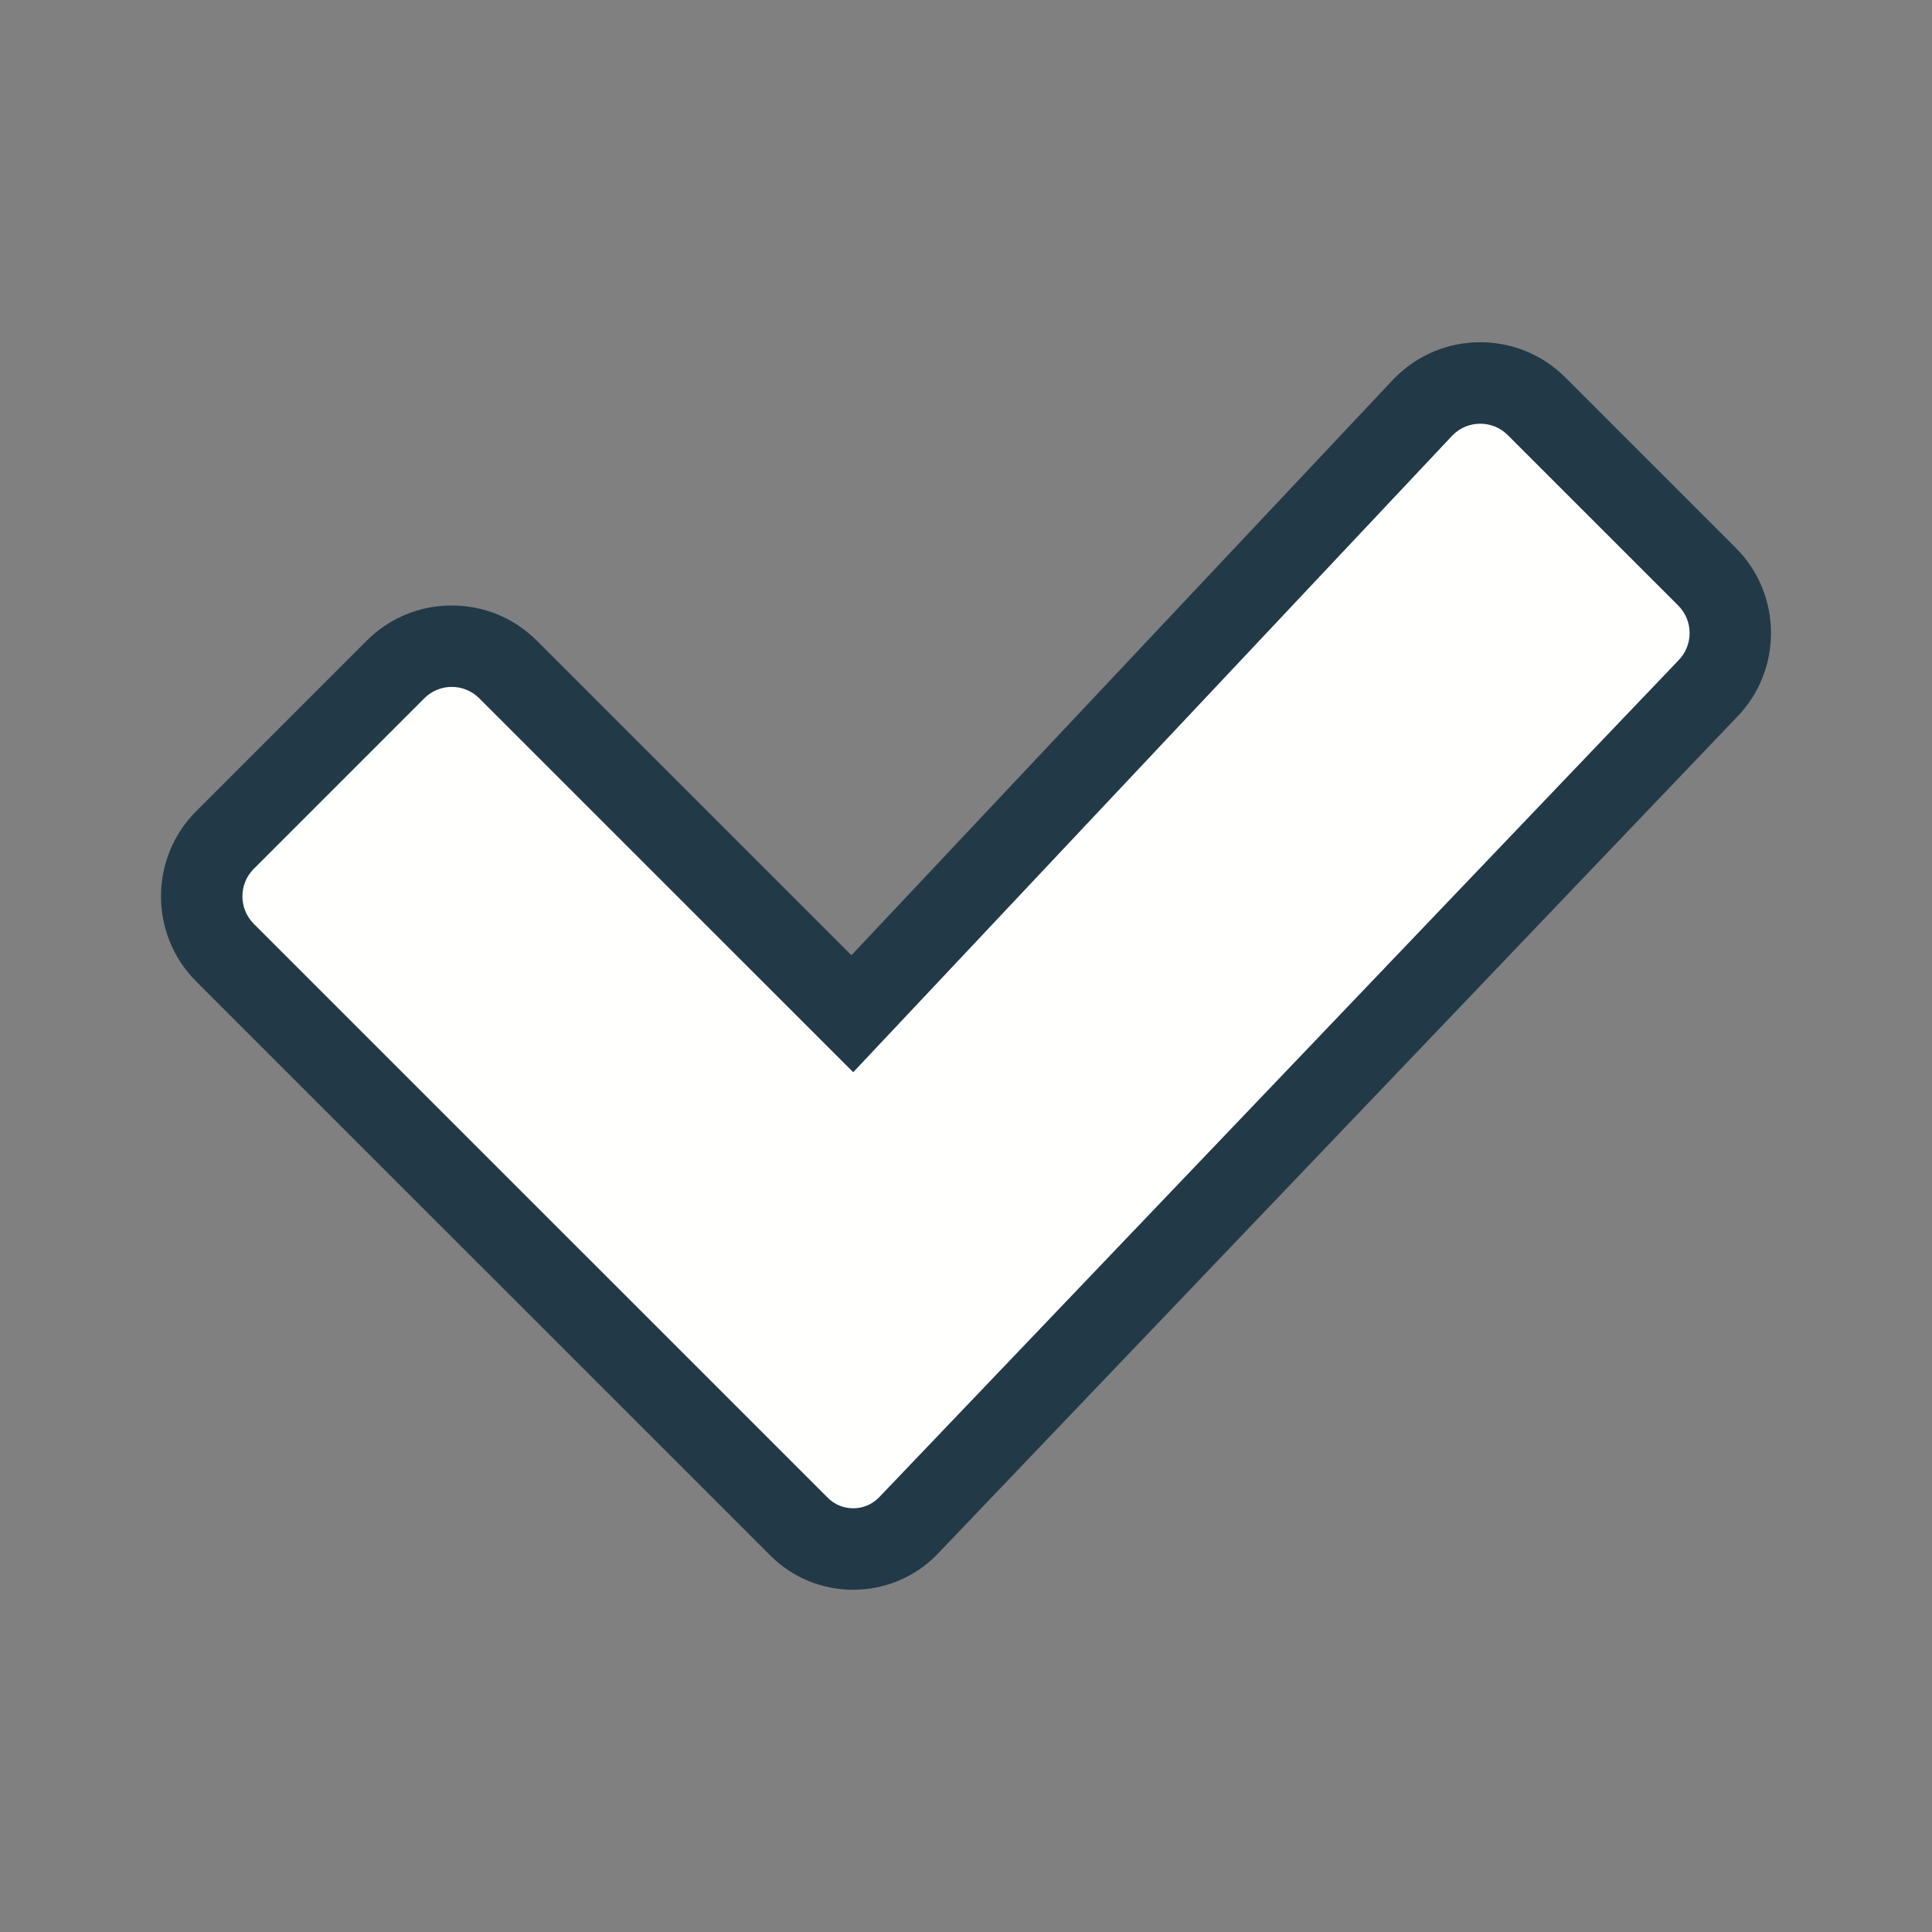 <svg width="48" height="48" viewBox="0 0 48 48" fill="none" xmlns="http://www.w3.org/2000/svg">
<rect x="0" y="0" width="48" height="48" fill="#808080" stroke="none"/>
<path d="M21.198 38.486C20.689 38.486 20.21 38.287 19.85 37.927L5.591 23.668C4.819 22.896 4.819 21.64 5.591 20.869L9.825 16.635C10.199 16.261 10.696 16.055 11.225 16.055C11.754 16.055 12.251 16.261 12.624 16.635L21.176 25.186L35.356 10.117C35.751 9.72 36.248 9.515 36.777 9.515C37.306 9.515 37.803 9.721 38.177 10.095L42.411 14.329C43.182 15.101 43.182 16.357 42.411 17.128L22.562 37.91C22.186 38.287 21.707 38.486 21.198 38.486Z" fill="#FFFFFE"/>
<path d="M36.776 10.527C37.024 10.527 37.272 10.621 37.46 10.81L41.695 15.044C42.072 15.422 42.072 16.035 41.695 16.413L21.83 37.212C21.655 37.386 21.426 37.473 21.198 37.473C20.969 37.473 20.74 37.386 20.566 37.212L6.306 22.953C5.928 22.575 5.928 21.962 6.306 21.585L10.54 17.35C10.729 17.161 10.977 17.066 11.224 17.066C11.472 17.066 11.719 17.161 11.908 17.35L21.198 26.639L36.093 10.81C36.281 10.621 36.529 10.527 36.776 10.527ZM36.776 8.503C35.977 8.503 35.226 8.815 34.661 9.38L34.639 9.401L34.619 9.423L21.154 23.733L13.339 15.919C12.775 15.354 12.024 15.043 11.224 15.043C10.425 15.043 9.674 15.354 9.109 15.919L4.875 20.154C3.709 21.319 3.708 23.216 4.874 24.383L19.134 38.642C19.685 39.193 20.418 39.497 21.197 39.497C21.977 39.497 22.71 39.193 23.261 38.642L23.277 38.626L23.293 38.609L43.147 17.822C44.291 16.654 44.285 14.773 43.126 13.614L38.891 9.379C38.327 8.814 37.576 8.503 36.776 8.503Z" fill="#223948"/>
</svg>

